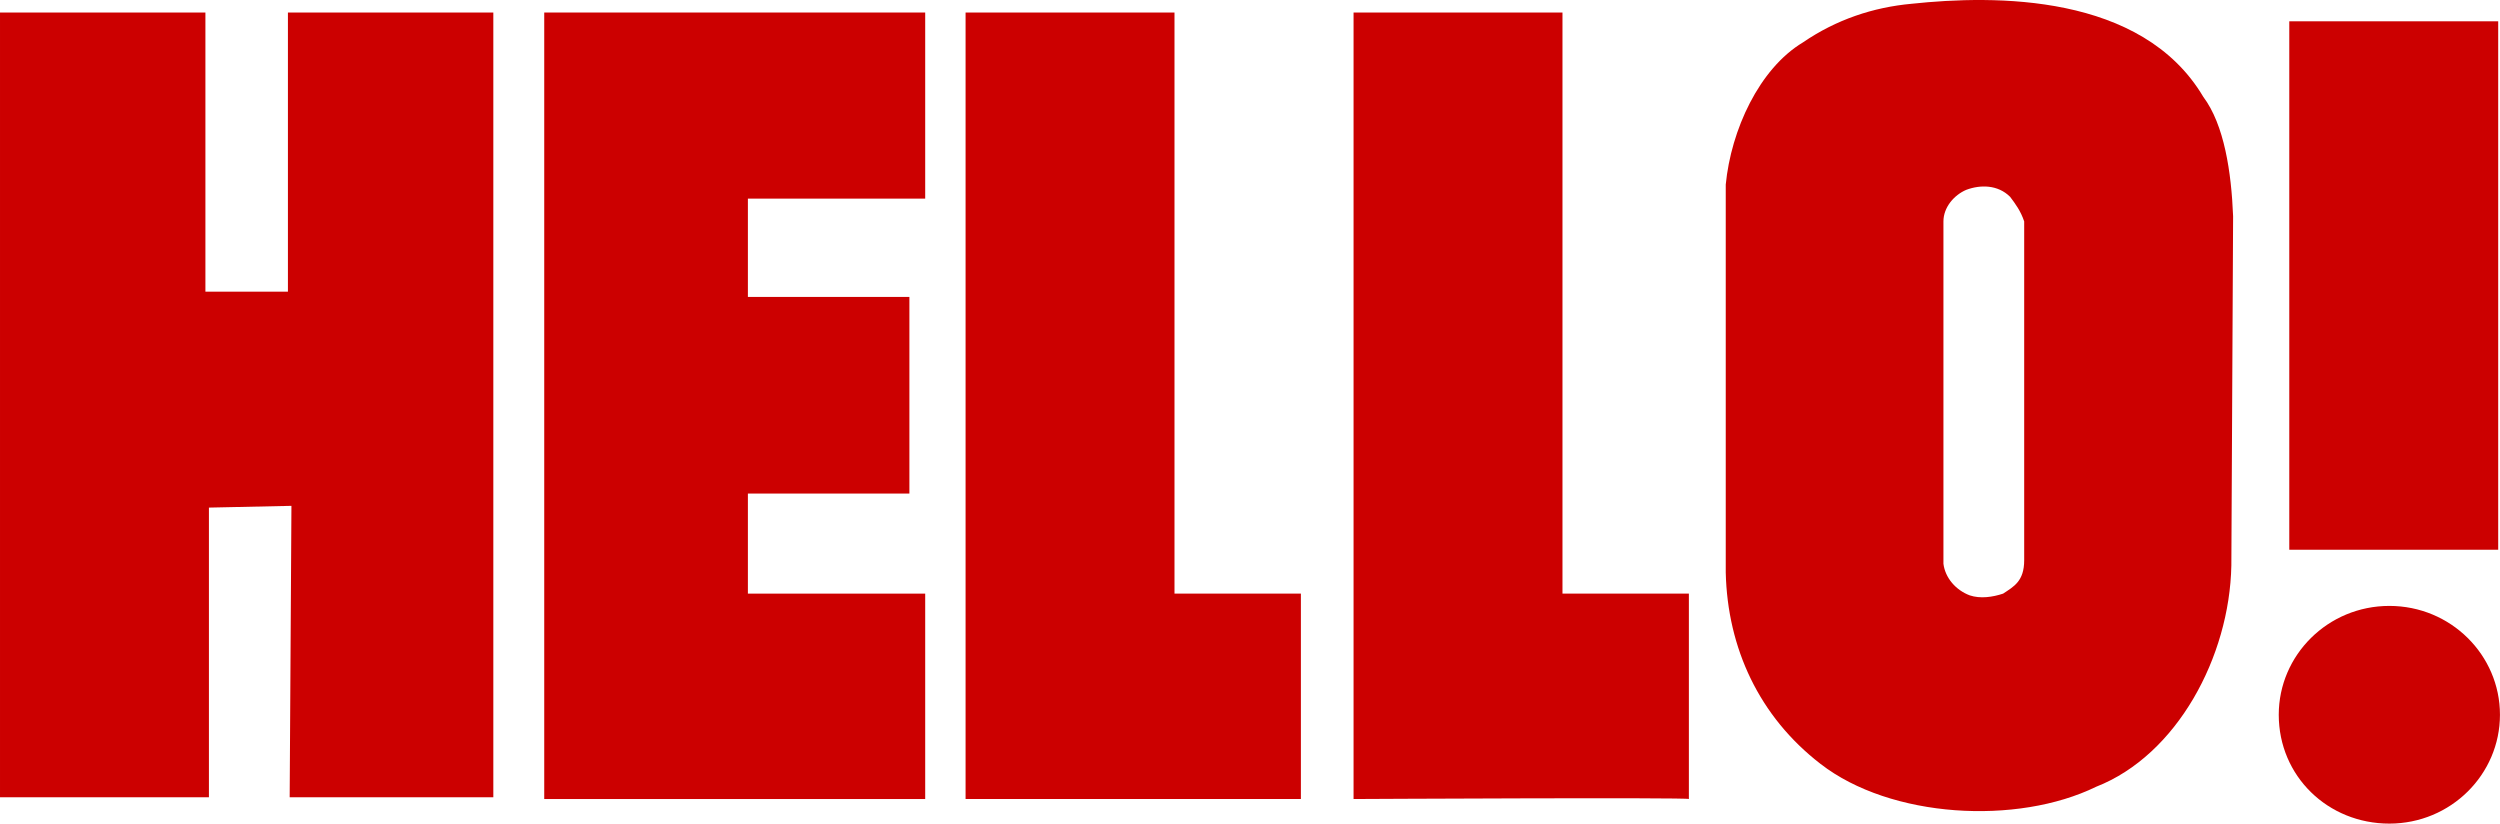 <svg xmlns:dc="http://purl.org/dc/elements/1.1/" xmlns:cc="http://creativecommons.org/ns#" xmlns:rdf="http://www.w3.org/1999/02/22-rdf-syntax-ns#" xmlns:svg="http://www.w3.org/2000/svg" xmlns="http://www.w3.org/2000/svg" xmlns:sodipodi="http://sodipodi.sourceforge.net/DTD/sodipodi-0.dtd" xmlns:inkscape="http://www.inkscape.org/namespaces/inkscape" width="1000" height="329.449" viewBox="0 0 264.583 87.167" id="svg8" inkscape:version="0.92.4 (5da689c313, 2019-01-14)" sodipodi:docname="A.svg"><defs id="defs2"></defs><g inkscape:label="Layer 1" inkscape:groupmode="layer" id="layer1" transform="translate(235.861,53.903)"><g id="g38" transform="matrix(1.858,0,0,1.858,-235.861,-53.878)" style="fill:#cc0000;fill-opacity:1"><g id="g11" style="fill:#cc0000;fill-opacity:1"><path id="path7" d="m 129.8,40.7 c 0,-3.4 2.8,-6.2 6.3,-6.2 3.5,0 6.3,2.8 6.3,6.2 0,3.4 -2.8,6.2 -6.3,6.2 -3.5,0 -6.3,-2.7 -6.3,-6.2 z" inkscape:connector-curvature="0" style="fill:#cc0000;fill-opacity:1"></path><polygon id="polygon9" points="130.4,31.3 130.4,1.2 142.3,1.2 142.3,31.3 " style="fill:#cc0000;fill-opacity:1"></polygon></g><polygon id="polygon13" points="51.8,16.9 51.8,28.1 42.6,28.1 42.6,28.4 42.6,33.5 42.6,33.8 52.7,33.8 52.7,45.5 31,45.5 31,0.7 52.7,0.7 52.7,11.3 42.6,11.3 42.6,16.7 42.6,16.9 " style="fill:#cc0000;fill-opacity:1"></polygon><path id="path15" d="m 66.9,33.8 h 7.2 V 45.5 H 55 V 0.7 h 11.9 c 0,0 0,33.2 0,33.1 z" inkscape:connector-curvature="0" style="fill:#cc0000;fill-opacity:1"></path><polygon id="polygon17" points="16.5,45.4 16.6,28.8 11.9,28.9 11.9,45.4 0,45.4 0,0.7 11.7,0.7 11.7,16.6 16.4,16.6 16.4,0.7 28.1,0.7 28.1,45.4 " style="fill:#cc0000;fill-opacity:1"></polygon><path id="path19" d="m 89,33.8 h 7.2 v 11.7 c 0,-0.1 -19.1,0 -19.1,0 V 0.7 H 89 c 0,0 0,33.2 0,33.1 z" inkscape:connector-curvature="0" style="fill:#cc0000;fill-opacity:1"></path><path id="path21" d="m 125.5,5.5 c 1.2,1.6 1.6,4.3 1.7,6.8 l -0.1,19.9 C 127,37.4 124,43 119.4,44.8 114.9,47 107.7,46.6 103.7,43.5 100.2,40.8 98.4,36.9 98.3,32.6 V 10.5 c 0.3,-3.1 1.9,-6.6 4.4,-8.1 1.9,-1.3 4,-2 6.2,-2.2 4.7,-0.5 13.1,-0.6 16.6,5.3 z m -11,5.7 c -0.7,-0.7 -1.7,-0.7 -2.5,-0.4 -0.7,0.3 -1.3,1 -1.3,1.8 v 19.5 c 0.1,0.8 0.7,1.5 1.5,1.8 0.6,0.2 1.3,0.1 1.9,-0.1 0.6,-0.4 1.2,-0.7 1.2,-1.9 V 12.6 c -0.2,-0.6 -0.5,-1 -0.8,-1.4 z" inkscape:connector-curvature="0" style="fill:#cc0000;fill-opacity:1"></path></g></g></svg>